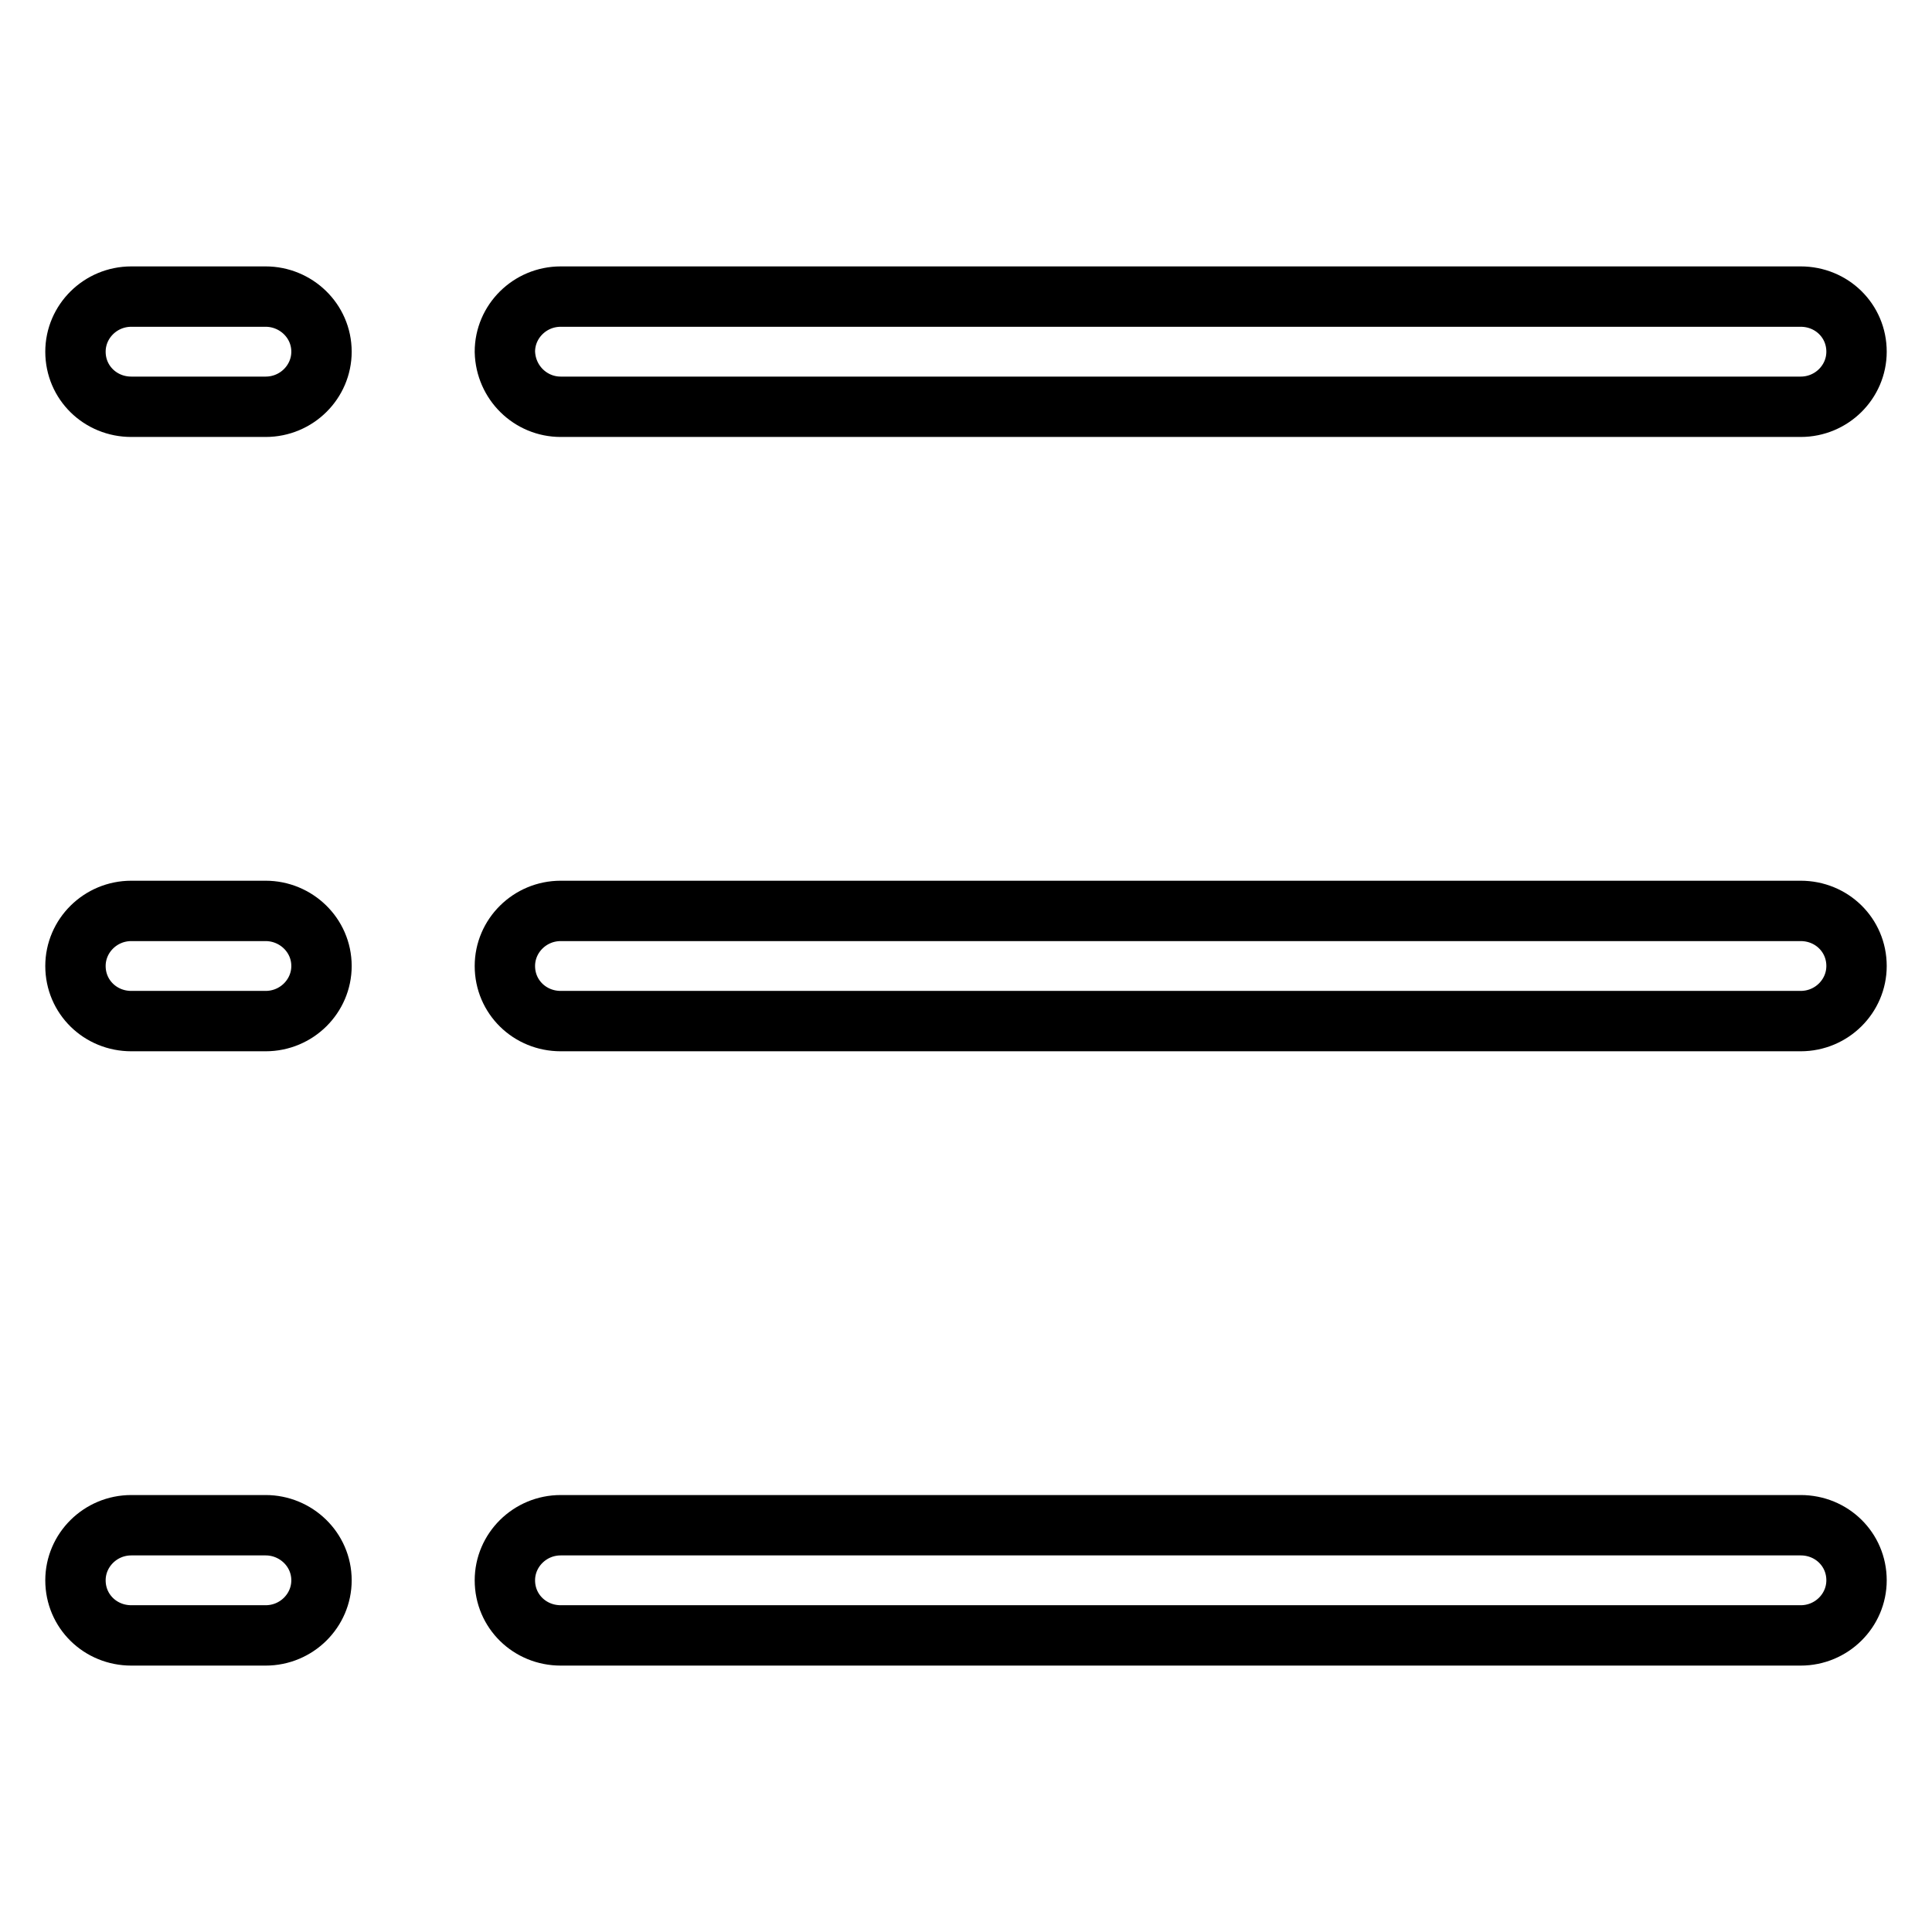 <?xml version="1.0" encoding="utf-8"?>
<!-- Svg Vector Icons : http://www.onlinewebfonts.com/icon -->
<!DOCTYPE svg PUBLIC "-//W3C//DTD SVG 1.1//EN" "http://www.w3.org/Graphics/SVG/1.1/DTD/svg11.dtd">
<svg version="1.1" xmlns="http://www.w3.org/2000/svg" xmlns:xlink="http://www.w3.org/1999/xlink" x="0px" y="0px" viewBox="0 0 256 256" enable-background="new 0 0 256 256" xml:space="preserve">
<g> <path stroke-width="8" fill-opacity="0" stroke="#000000"  d="M35.2,39.3H17.4c-4.1,0-7.4,3.3-7.4,7.3c0,4.1,3.3,7.3,7.4,7.3h17.8c4.1,0,7.4-3.3,7.4-7.3 C42.6,42.5,39.2,39.3,35.2,39.3z M35.2,120.7H17.4c-4.1,0-7.4,3.3-7.4,7.3c0,4.1,3.3,7.3,7.4,7.3h17.8c4.1,0,7.4-3.3,7.4-7.3 C42.6,123.9,39.2,120.7,35.2,120.7z M35.2,202.1H17.4c-4.1,0-7.4,3.3-7.4,7.3c0,4.1,3.3,7.3,7.4,7.3h17.8c4.1,0,7.4-3.3,7.4-7.3 C42.6,205.3,39.2,202.1,35.2,202.1z M74.3,53.9h164.3c4.1,0,7.4-3.3,7.4-7.3c0-4.1-3.3-7.3-7.4-7.3H74.3c-4.1,0-7.4,3.3-7.4,7.3 C67,50.7,70.3,53.9,74.3,53.9z M238.6,120.7H74.3c-4.1,0-7.4,3.3-7.4,7.3c0,4.1,3.3,7.3,7.4,7.3h164.3c4.1,0,7.4-3.3,7.4-7.3 C246,123.9,242.7,120.7,238.6,120.7z M238.6,202.1H74.3c-4.1,0-7.4,3.3-7.4,7.3c0,4.1,3.3,7.3,7.4,7.3h164.3c4.1,0,7.4-3.3,7.4-7.3 C246,205.3,242.7,202.1,238.6,202.1z"/></g>
</svg>